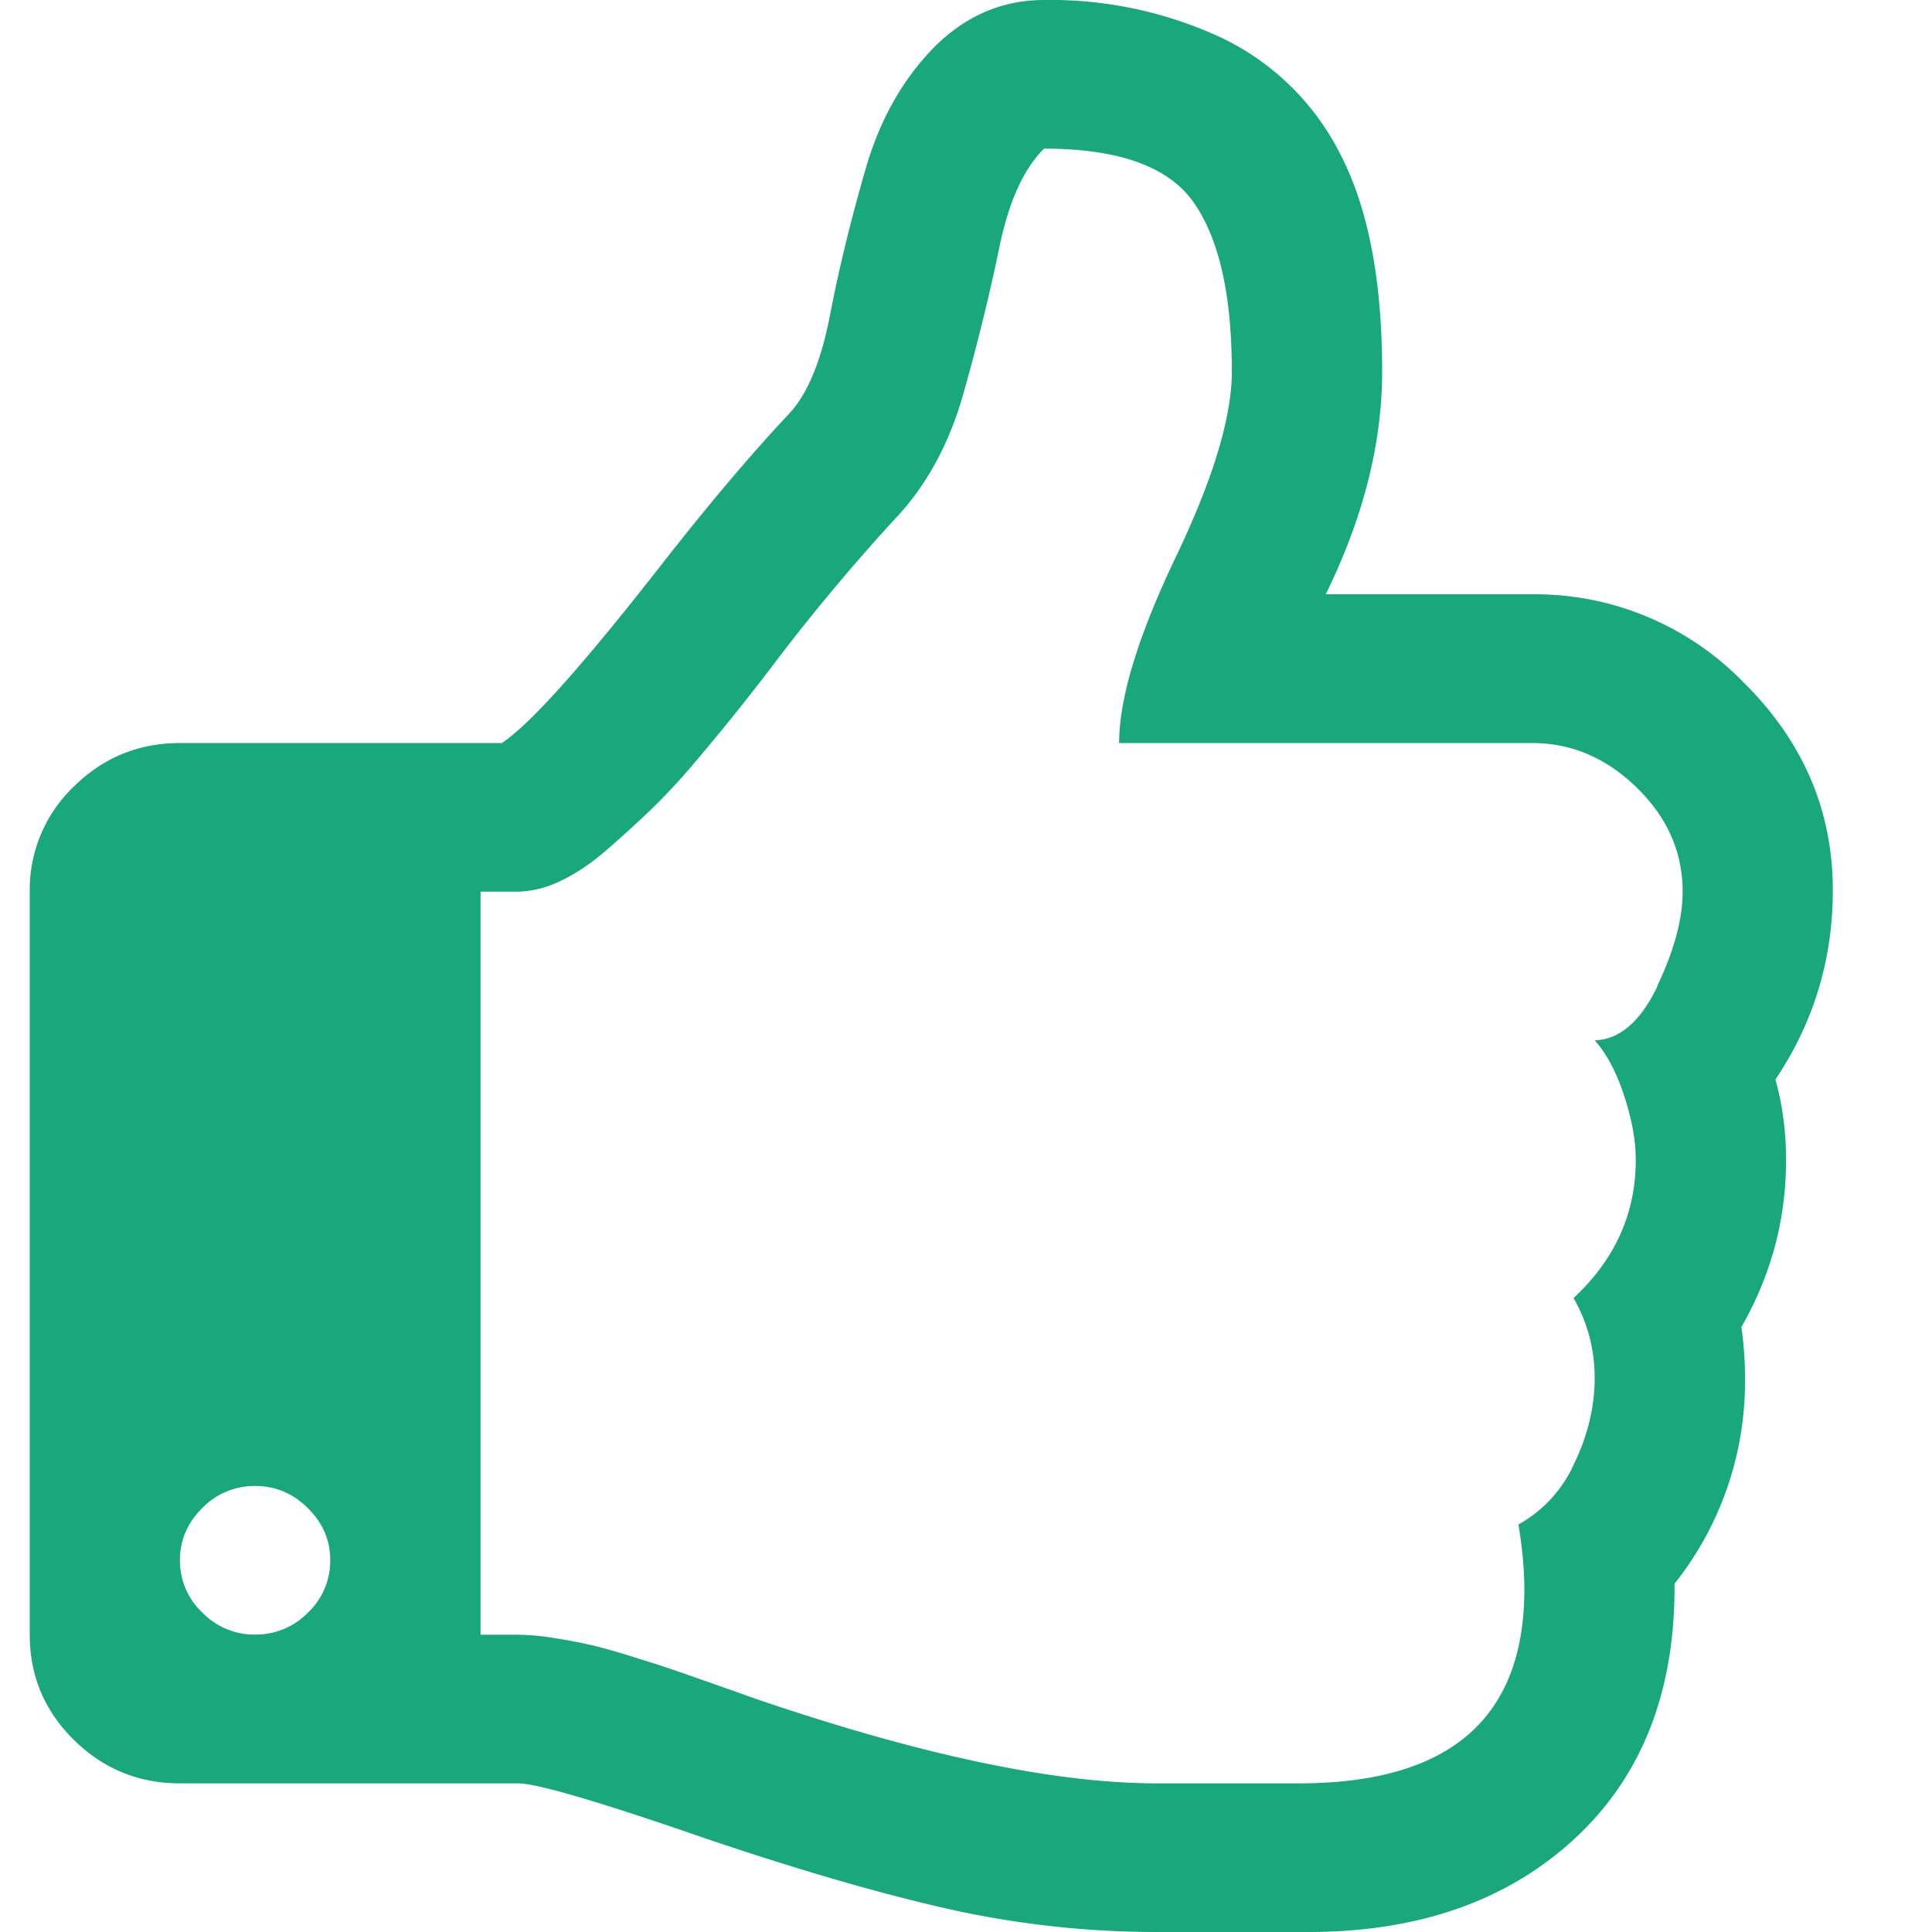 <svg xmlns="http://www.w3.org/2000/svg" width="15" height="15" viewBox="0 0 15 15"><g><g><path fill="#19a87a" d="M12.87 7.654c-.132.276-.294.417-.489.423.092.102.168.245.228.428.061.184.091.35.091.5 0 .415-.16.773-.483 1.073.11.192.164.4.164.622 0 .222-.053.443-.159.663a1.01 1.01 0 0 1-.433.473c.03.18.046.348.046.504 0 1.004-.584 1.506-1.75 1.506H8.981c-.796 0-1.835-.22-3.118-.658a73.973 73.973 0 0 0-.588-.207c-.07-.025-.176-.06-.319-.104a5.27 5.27 0 0 0-.346-.1 4.232 4.232 0 0 0-.3-.058 1.853 1.853 0 0 0-.288-.027h-.291V6.923h.291a.789.789 0 0 0 .324-.081c.118-.054.24-.135.364-.243.125-.108.242-.215.351-.32a5.14 5.14 0 0 0 .365-.397 17.471 17.471 0 0 0 .602-.753 15.728 15.728 0 0 1 .911-1.09c.249-.259.43-.588.542-.987.113-.4.205-.777.278-1.132.073-.354.189-.61.347-.766.583 0 .972.141 1.166.424.195.282.292.718.292 1.307 0 .354-.146.837-.438 1.446-.291.61-.437 1.09-.437 1.438h3.208c.304 0 .575.116.812.347.237.232.355.5.355.807 0 .21-.065.454-.196.73zM2.391 12.52a.564.564 0 0 1-.41.171.564.564 0 0 1-.41-.171.552.552 0 0 1-.174-.406c0-.156.058-.291.173-.405a.564.564 0 0 1 .41-.172c.158 0 .295.057.41.172.116.114.174.249.174.405a.552.552 0 0 1-.173.406zm11.393-4.138c.298-.444.446-.934.446-1.47 0-.618-.23-1.156-.692-1.613a2.256 2.256 0 0 0-1.64-.685h-1.605c.292-.595.438-1.172.438-1.73 0-.704-.107-1.262-.32-1.677a1.993 1.993 0 0 0-.93-.915A3.143 3.143 0 0 0 8.107 0c-.31 0-.583.111-.82.333-.261.253-.45.577-.565.974-.115.397-.208.777-.278 1.14-.07.364-.178.62-.323.771-.298.318-.623.703-.976 1.154-.614.787-1.03 1.253-1.249 1.397H1.398c-.322 0-.597.113-.825.338a1.106 1.106 0 0 0-.342.816v5.77c0 .317.114.59.342.815.228.225.503.338.825.338h2.625c.134 0 .553.12 1.258.36.747.259 1.405.456 1.973.59A7.425 7.425 0 0 0 8.981 15h1.176c.857 0 1.547-.242 2.07-.726.522-.484.78-1.143.774-1.978a2.52 2.52 0 0 0 .547-1.605 2.69 2.69 0 0 0-.028-.388c.231-.402.347-.835.347-1.298 0-.216-.027-.423-.082-.622z"/></g></g></svg>